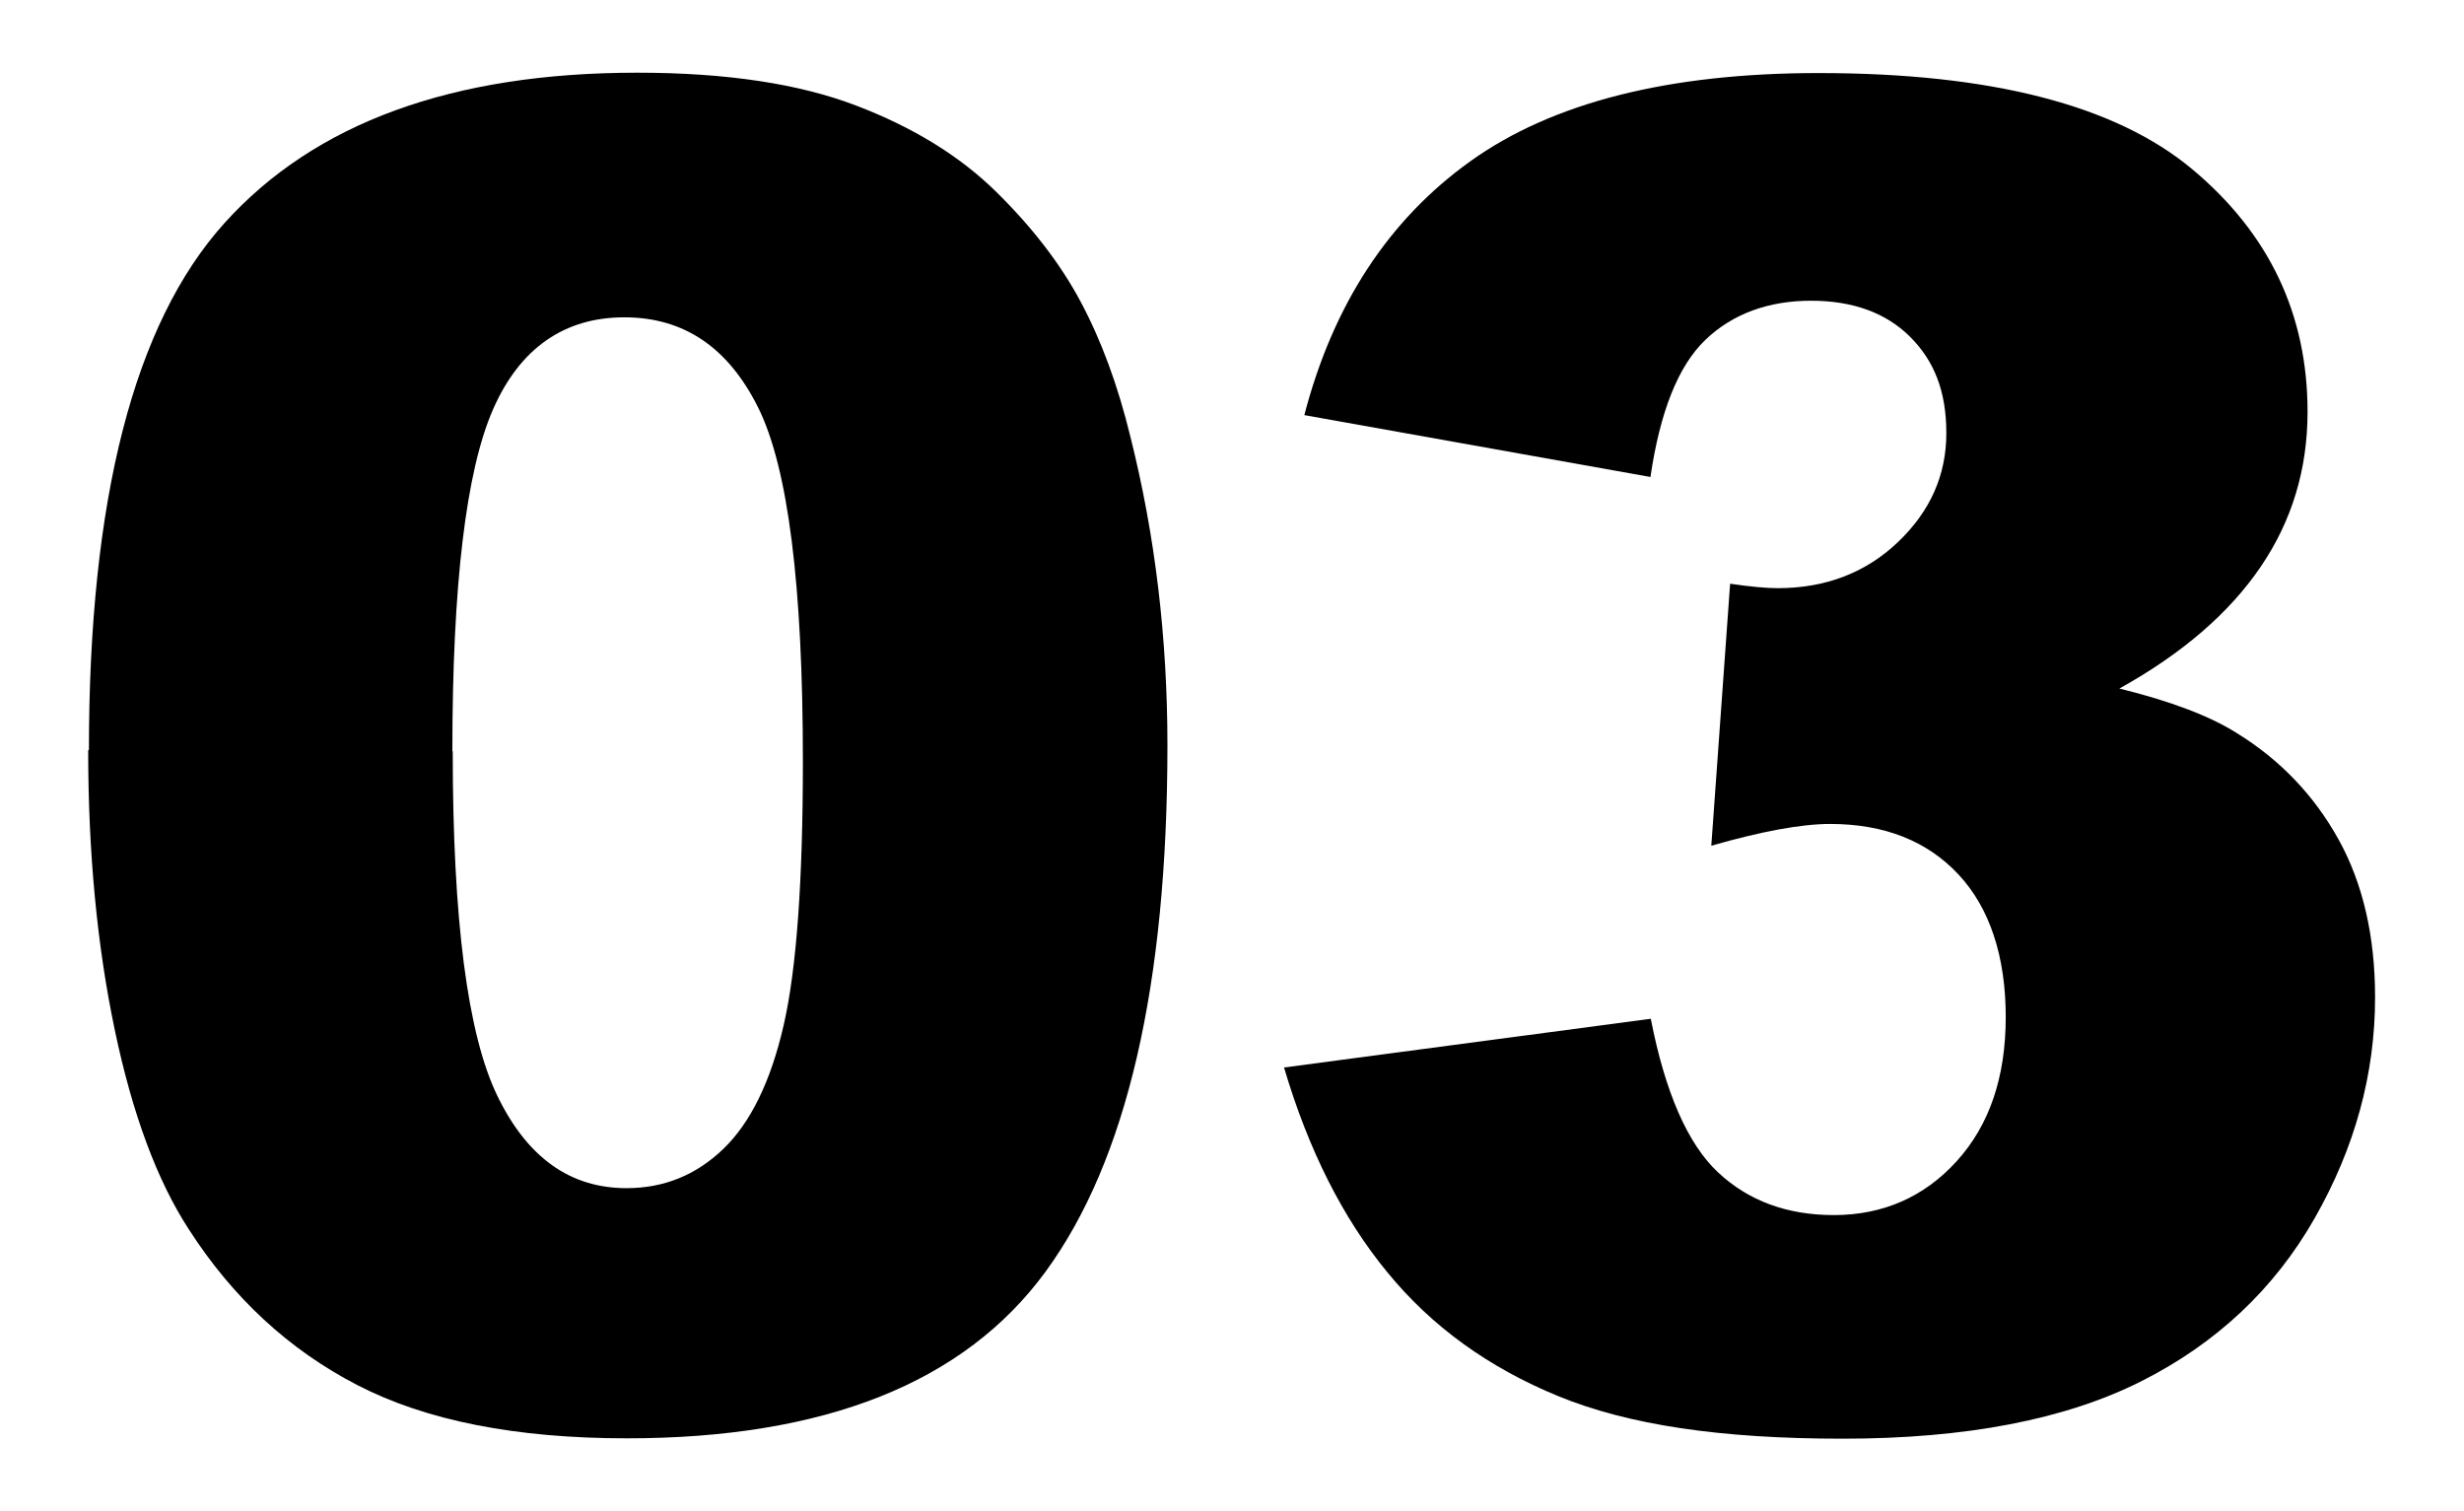 <?xml version="1.0" encoding="UTF-8"?><svg id="_レイヤー_2" xmlns="http://www.w3.org/2000/svg" viewBox="0 0 66.78 40.96"><defs><style>.cls-1{fill:#000;}.cls-1,.cls-2{stroke-width:0px;}.cls-2{fill:none;}</style></defs><g id="_レイヤー_3"><path class="cls-1" d="M2.41,20.33c0-6.8,1.22-11.56,3.67-14.28,2.45-2.72,6.18-4.08,11.19-4.08,2.41,0,4.39.3,5.93.89,1.55.59,2.81,1.37,3.78,2.32s1.75,1.95,2.31,3,1.01,2.27,1.35,3.67c.67,2.67,1,5.45,1,8.35,0,6.49-1.1,11.25-3.3,14.26-2.2,3.01-5.98,4.52-11.35,4.52-3.01,0-5.44-.48-7.3-1.44s-3.38-2.37-4.57-4.22c-.86-1.32-1.53-3.12-2.01-5.41-.48-2.29-.72-4.81-.72-7.58ZM12.27,20.36c0,4.56.4,7.67,1.21,9.34s1.97,2.5,3.5,2.5c1.01,0,1.88-.35,2.62-1.06.74-.71,1.29-1.83,1.64-3.36.35-1.53.52-3.91.52-7.15,0-4.75-.4-7.95-1.21-9.58s-2.01-2.45-3.63-2.45-2.83.83-3.56,2.5-1.1,4.76-1.1,9.26Z"/><path class="cls-1" d="M44.75,12.93l-9.4-1.68c.78-2.99,2.28-5.29,4.5-6.88,2.22-1.59,5.37-2.39,9.44-2.39,4.67,0,8.05.87,10.13,2.61,2.08,1.74,3.12,3.93,3.12,6.57,0,1.55-.42,2.95-1.27,4.2-.85,1.25-2.12,2.35-3.83,3.3,1.38.34,2.44.74,3.17,1.2,1.19.73,2.11,1.7,2.77,2.89s.99,2.62.99,4.28c0,2.08-.55,4.08-1.64,5.99-1.09,1.91-2.66,3.39-4.71,4.42s-4.74,1.55-8.08,1.55-5.82-.38-7.7-1.15-3.43-1.88-4.64-3.36c-1.21-1.47-2.14-3.32-2.8-5.55l9.94-1.32c.39,2,1,3.39,1.82,4.16.82.77,1.87,1.16,3.14,1.16,1.33,0,2.45-.49,3.33-1.46.89-.98,1.33-2.28,1.33-3.91s-.43-2.95-1.28-3.86c-.85-.91-2.01-1.37-3.48-1.37-.78,0-1.86.2-3.22.59l.51-7.1c.55.08.98.12,1.29.12,1.3,0,2.39-.42,3.26-1.25.87-.83,1.31-1.81,1.31-2.95s-.33-1.96-.98-2.61c-.65-.65-1.55-.98-2.69-.98s-2.12.35-2.86,1.06-1.23,1.95-1.49,3.72Z"/><rect class="cls-2" width="66.78" height="40.96"/></g></svg>